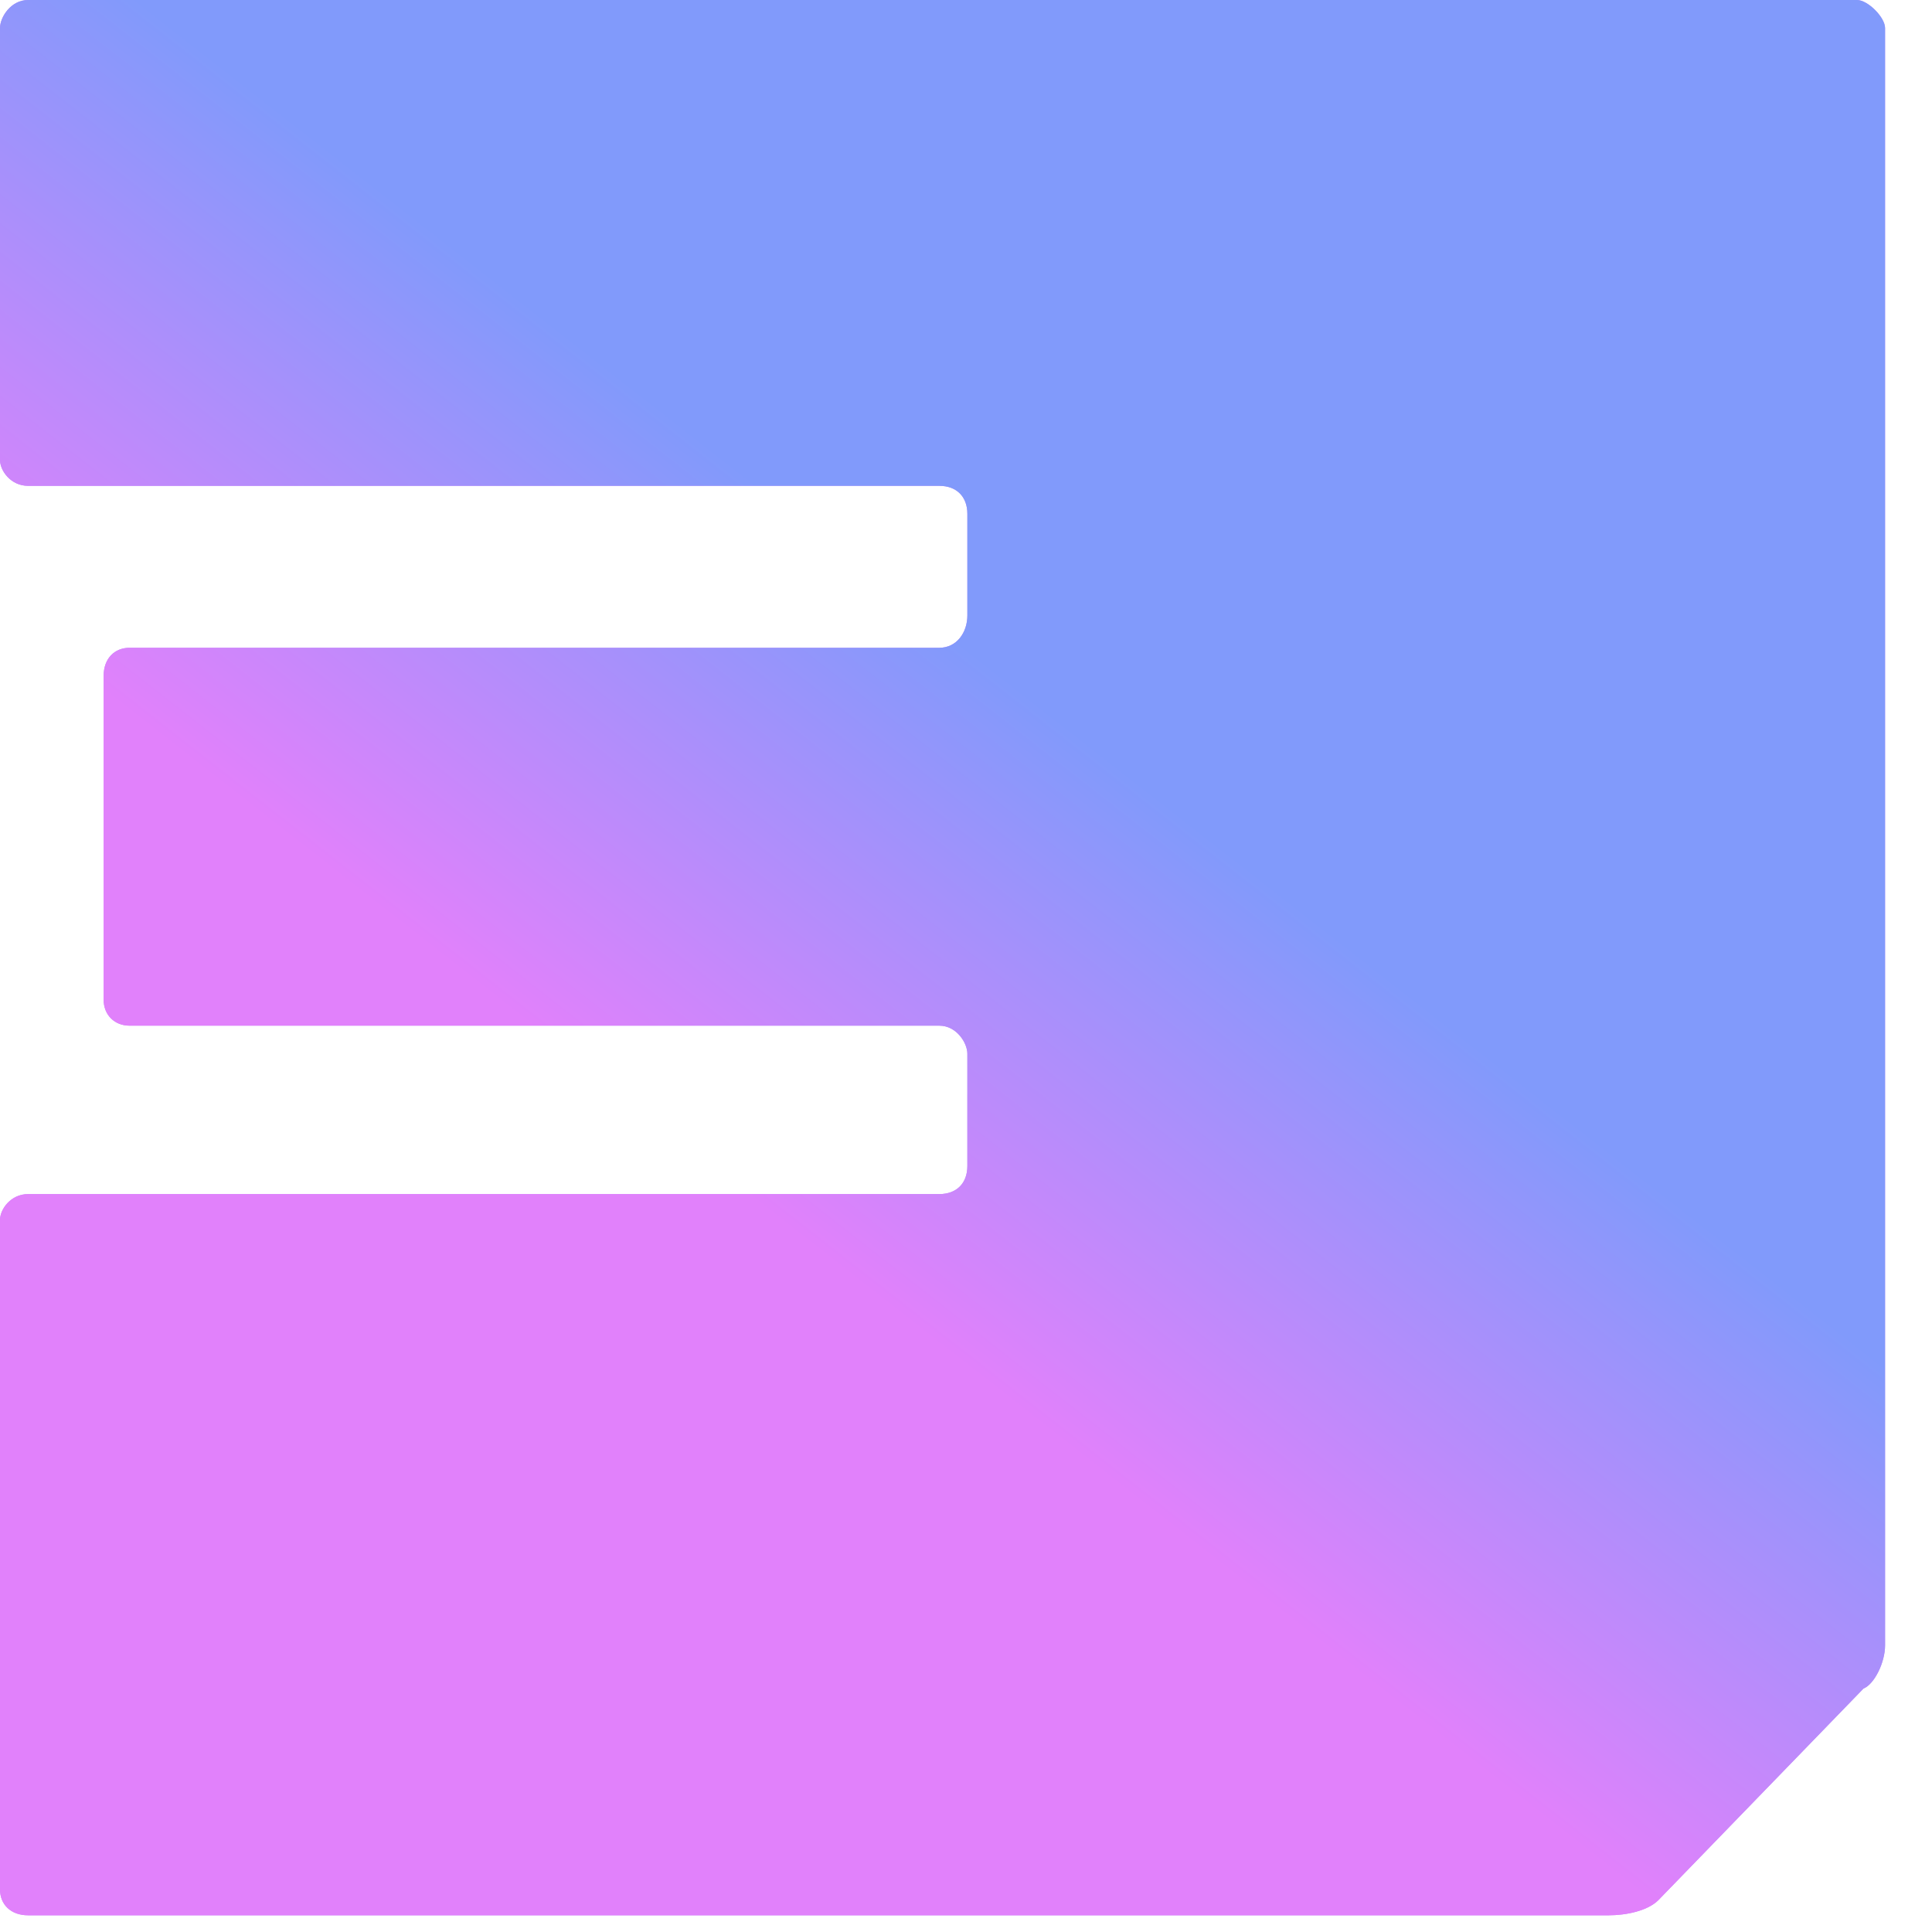 <?xml version="1.0" encoding="utf-8"?>
<svg xmlns="http://www.w3.org/2000/svg" fill="none" height="100%" overflow="visible" preserveAspectRatio="none" style="display: block;" viewBox="0 0 34 34" width="100%">
<g id="Number">
<path d="M0.494 0H32.68C32.87 0 33.174 0.304 33.174 0.494V28.956C33.174 29.26 32.984 29.64 32.794 29.716L29.184 33.44C28.994 33.63 28.614 33.706 28.31 33.706H0.494C0.19 33.706 0 33.516 0 33.25V21.47C0 21.28 0.19 21.014 0.494 21.014H16.53C16.834 21.014 17.024 20.824 17.024 20.52V18.544C17.024 18.354 16.834 18.05 16.53 18.05H2.28C2.014 18.05 1.824 17.86 1.824 17.594V11.894C1.824 11.59 2.014 11.4 2.28 11.4H16.53C16.834 11.4 17.024 11.134 17.024 10.83V9.044C17.024 8.74 16.834 8.55 16.53 8.55H0.494C0.19 8.55 0 8.284 0 8.094V0.494C0 0.304 0.19 0 0.494 0Z" fill="#C588FB"/>
<path d="M0.494 0H32.68C32.87 0 33.174 0.304 33.174 0.494V28.956C33.174 29.26 32.984 29.64 32.794 29.716L29.184 33.44C28.994 33.63 28.614 33.706 28.31 33.706H0.494C0.19 33.706 0 33.516 0 33.25V21.47C0 21.28 0.19 21.014 0.494 21.014H16.53C16.834 21.014 17.024 20.824 17.024 20.52V18.544C17.024 18.354 16.834 18.05 16.53 18.05H2.28C2.014 18.05 1.824 17.86 1.824 17.594V11.894C1.824 11.59 2.014 11.4 2.28 11.4H16.53C16.834 11.4 17.024 11.134 17.024 10.83V9.044C17.024 8.74 16.834 8.55 16.53 8.55H0.494C0.19 8.55 0 8.284 0 8.094V0.494C0 0.304 0.19 0 0.494 0Z" fill="url(#paint0_linear_0_10)"/>
</g>
<defs>
<linearGradient gradientUnits="userSpaceOnUse" id="paint0_linear_0_10" x1="28.093" x2="4.015" y1="20.066" y2="50.859">
<stop stop-color="#819AFB"/>
<stop offset="0.255" stop-color="#E181FB"/>
</linearGradient>
</defs>
</svg>